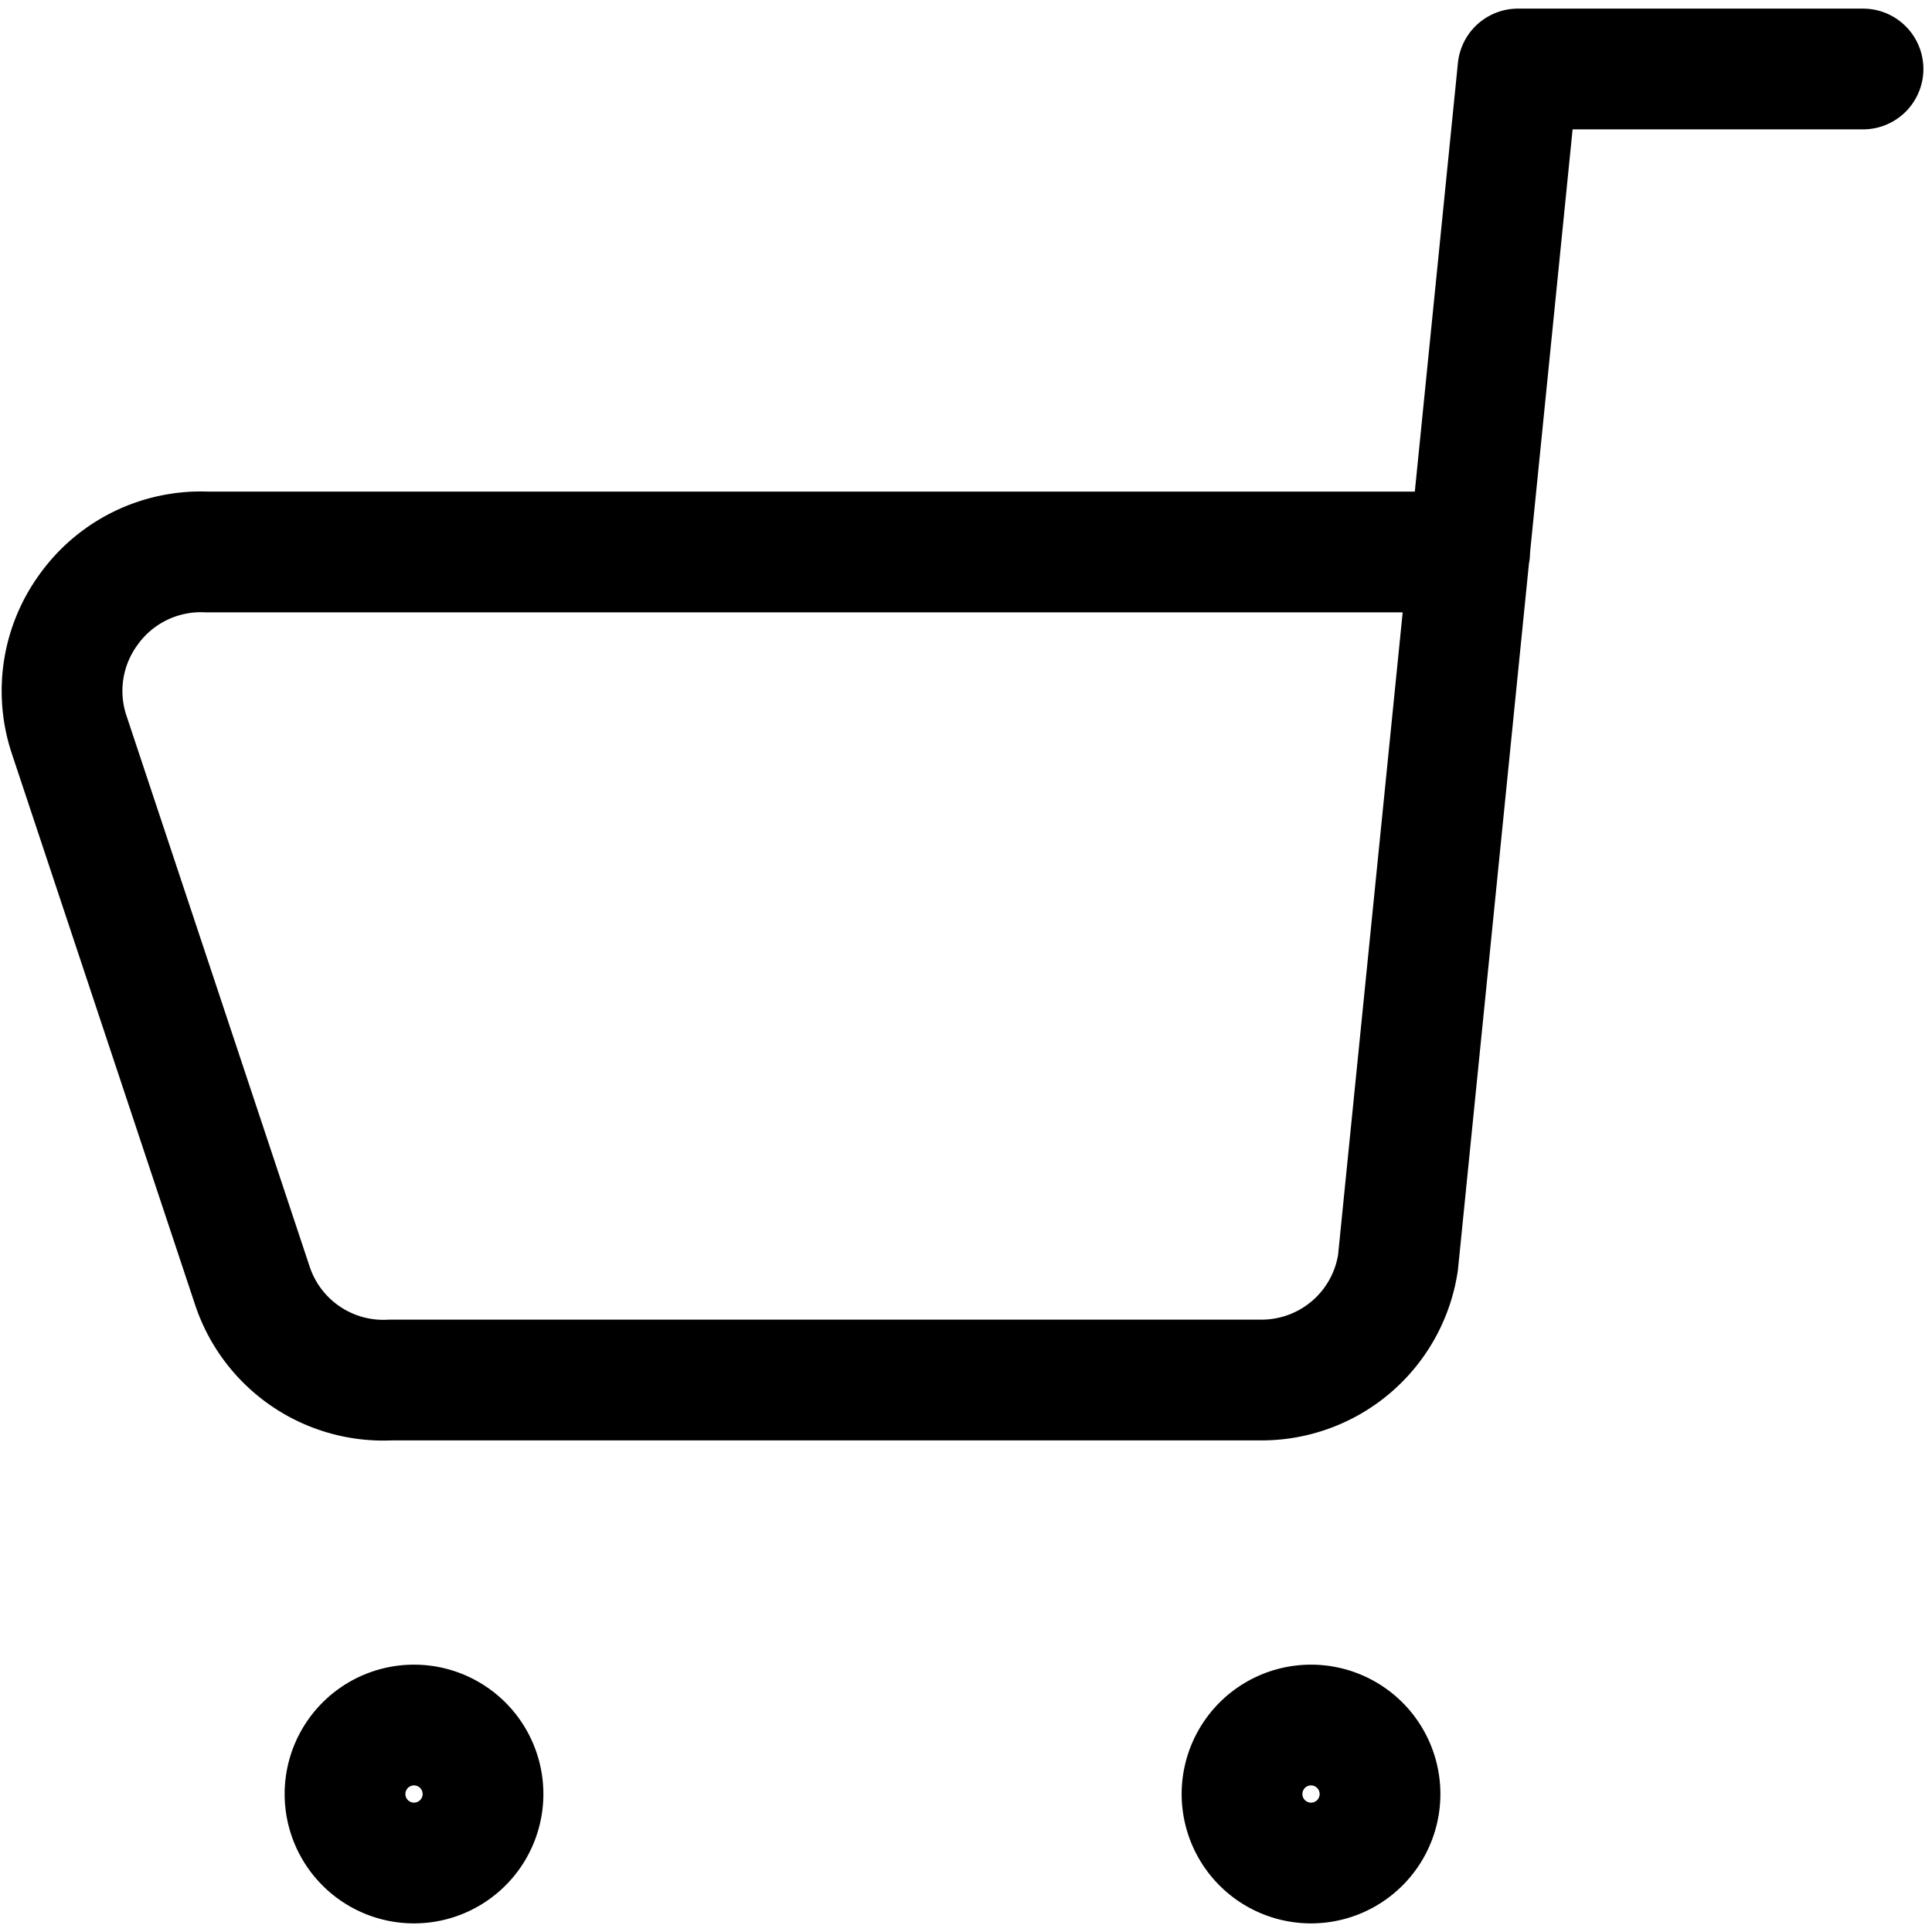<svg fill="none" xmlns="http://www.w3.org/2000/svg" viewBox="0 0 24 24"><g clip-path="url(#a)" stroke="#000" stroke-width="1.5" stroke-linecap="round" stroke-linejoin="round"><path d="M23.143.857h-4.286l-1.491 14.829a1.714 1.714 0 0 1-1.714 1.457h-10.8a1.714 1.714 0 0 1-1.715-1.166L.857 9.12a1.714 1.714 0 0 1 .24-1.543 1.714 1.714 0 0 1 1.475-.72h15.685M5.143 23.143a.857.857 0 1 0 0-1.714.857.857 0 0 0 0 1.714ZM16.286 23.143a.857.857 0 1 0 0-1.714.857.857 0 0 0 0 1.714Z"/></g><defs><clipPath id="a"><path fill="#fff" d="M0 0h24v24H0z"/></clipPath></defs></svg>